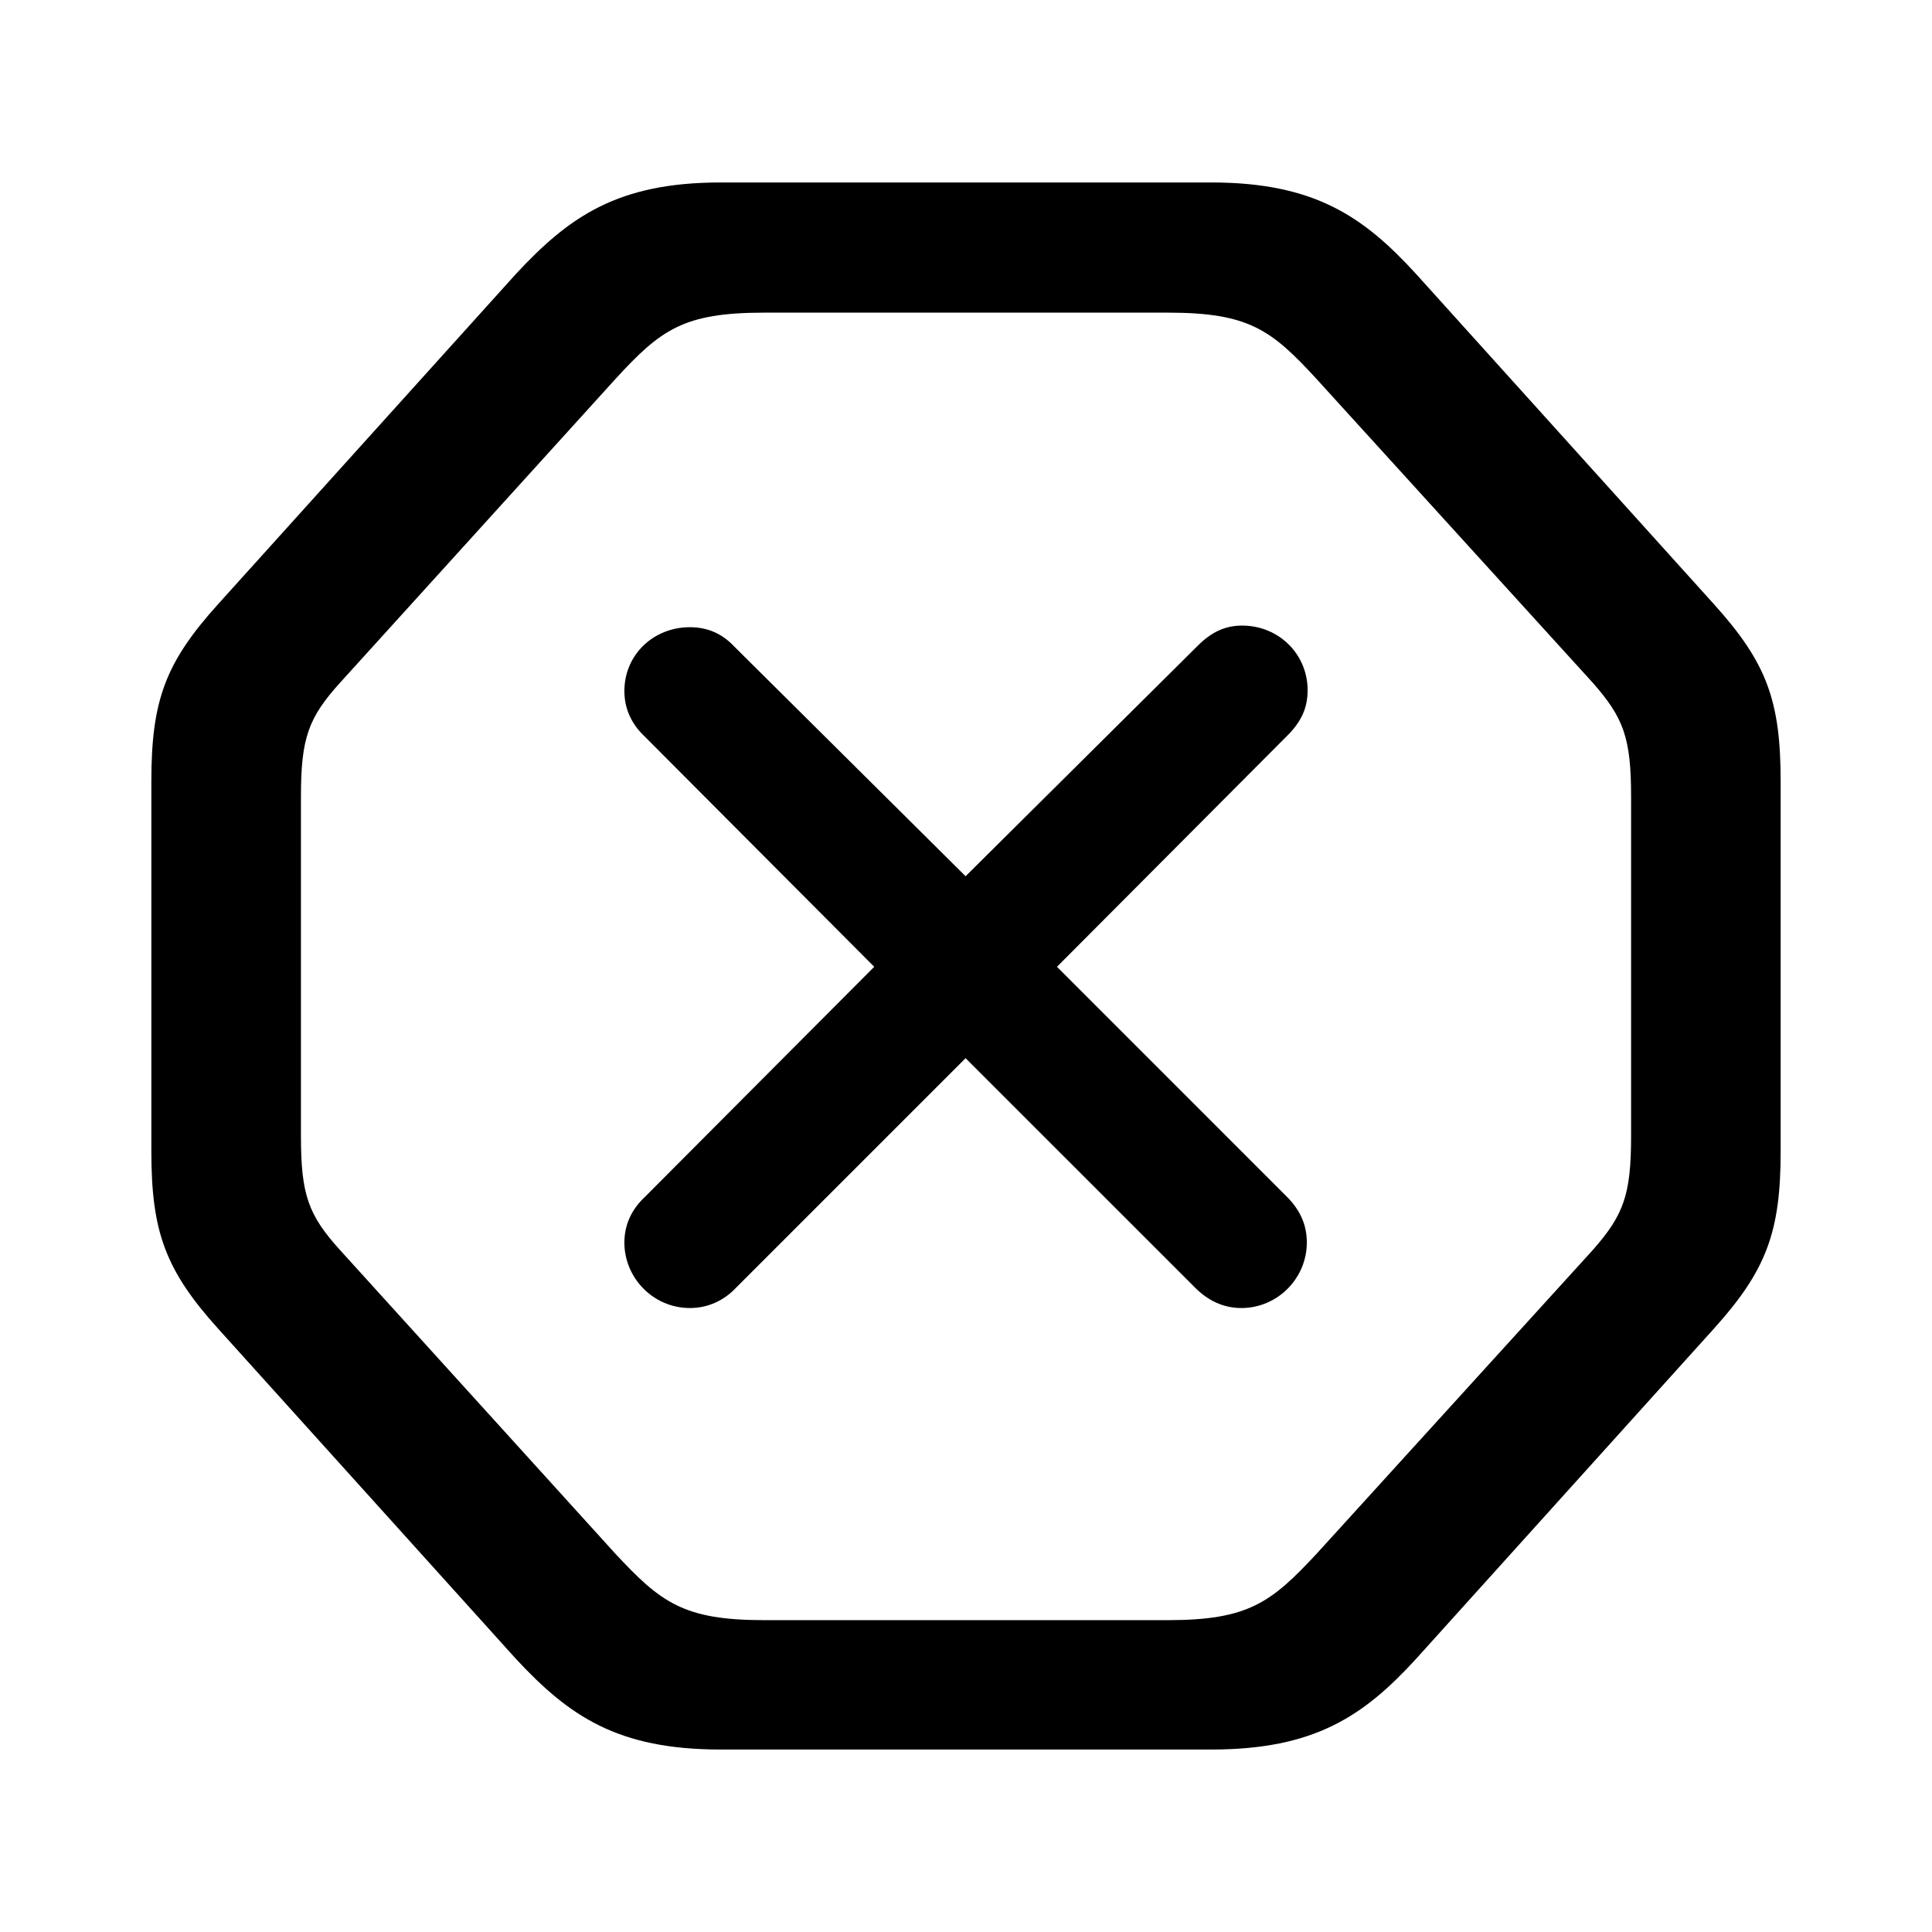 <svg xmlns="http://www.w3.org/2000/svg" width="56" height="56" viewBox="0 0 56 56"><path d="M 20.887 50.711 L 35.113 50.711 C 38.09 50.711 39.52 49.75 41.043 48.086 L 49.668 38.523 C 51.215 36.812 51.613 35.688 51.613 33.367 L 51.613 22.656 C 51.613 20.312 51.215 19.211 49.668 17.5 L 41.043 7.938 C 39.52 6.273 38.09 5.289 35.113 5.289 L 20.887 5.289 C 17.91 5.289 16.504 6.273 14.957 7.938 L 6.332 17.5 C 4.785 19.211 4.387 20.312 4.387 22.656 L 4.387 33.367 C 4.387 35.688 4.785 36.812 6.332 38.523 L 14.957 48.086 C 16.504 49.75 17.91 50.711 20.887 50.711 Z M 22.152 46.961 C 19.809 46.961 19.152 46.445 17.84 45.039 L 9.871 36.25 C 8.934 35.219 8.723 34.633 8.723 32.922 L 8.723 23.102 C 8.723 21.391 8.934 20.805 9.871 19.773 L 17.84 10.984 C 19.152 9.555 19.809 9.062 22.152 9.062 L 33.848 9.062 C 36.191 9.062 36.848 9.555 38.16 10.984 L 46.152 19.773 C 47.066 20.805 47.278 21.391 47.278 23.102 L 47.278 32.922 C 47.278 34.633 47.066 35.219 46.152 36.25 L 38.16 45.039 C 36.848 46.445 36.191 46.961 33.848 46.961 Z M 19.996 37.914 C 20.512 37.914 20.98 37.703 21.332 37.328 L 27.988 30.672 L 34.645 37.328 C 34.996 37.68 35.441 37.914 35.98 37.914 C 37.035 37.914 37.879 37.047 37.879 36.016 C 37.879 35.477 37.668 35.055 37.293 34.68 L 30.637 28.023 L 37.316 21.32 C 37.715 20.922 37.902 20.523 37.902 20.008 C 37.902 18.953 37.059 18.133 36.004 18.133 C 35.512 18.133 35.113 18.32 34.715 18.719 L 27.988 25.398 L 21.285 18.742 C 20.933 18.367 20.512 18.18 19.996 18.18 C 18.941 18.18 18.098 18.977 18.098 20.031 C 18.098 20.547 18.309 20.992 18.683 21.344 L 25.34 28.023 L 18.683 34.703 C 18.309 35.055 18.098 35.5 18.098 36.016 C 18.098 37.047 18.941 37.914 19.996 37.914 Z"/></svg>